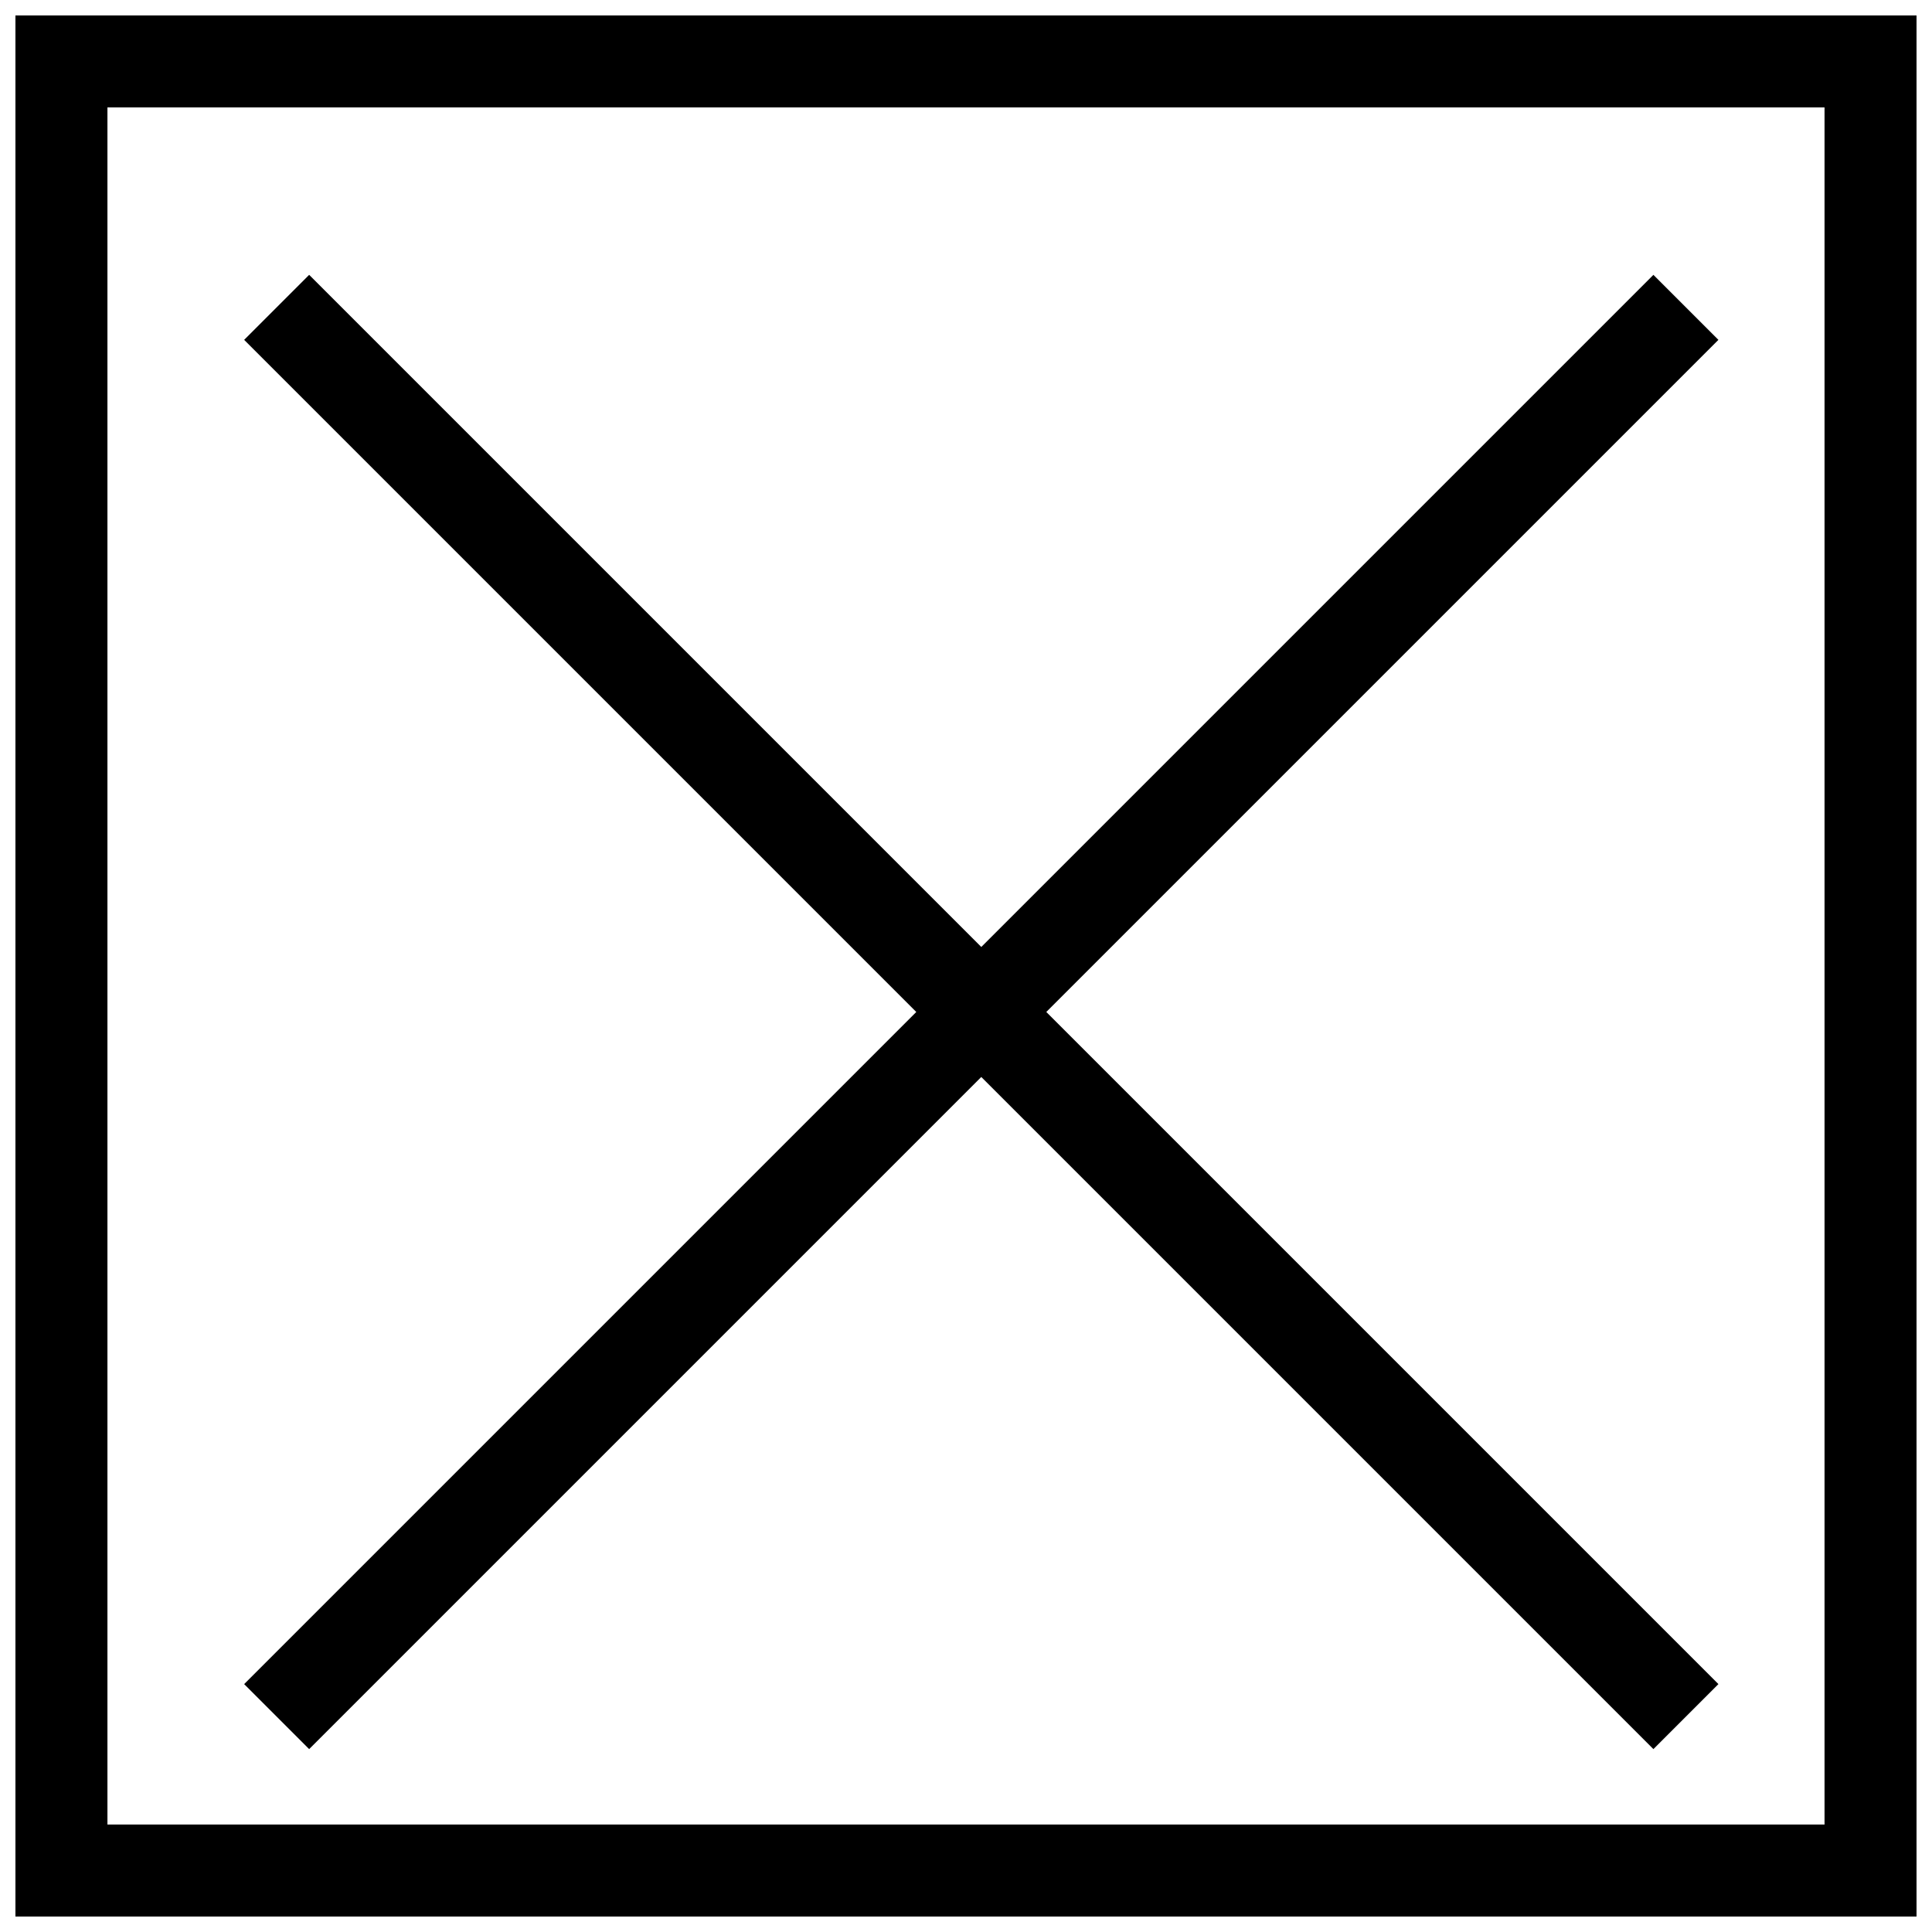 <?xml version="1.0" encoding="UTF-8"?>
<!-- The Best Svg Icon site in the world: iconSvg.co, Visit us! https://iconsvg.co -->
<svg width="800px" height="800px" version="1.1" viewBox="144 144 512 512" xmlns="http://www.w3.org/2000/svg">
 <defs>
  <clipPath id="a">
   <path d="m148.09 148.09h503.81v503.81h-503.81z"/>
  </clipPath>
 </defs>
 <g clip-path="url(#a)">
  <path d="m148.09 148.09v503.81h503.81v-503.81zm479.43 479.43h-455.05v-455.05h455.05zm-401.59-19.988 178.12-178.12 178.12 178.12 17.227-17.227-178.12-178.12 178.12-178.12-17.227-17.227-178.12 178.12-178.12-178.12-17.227 17.227 178.12 178.12-178.12 178.12 17.227 17.227z"/>
 </g>
</svg>